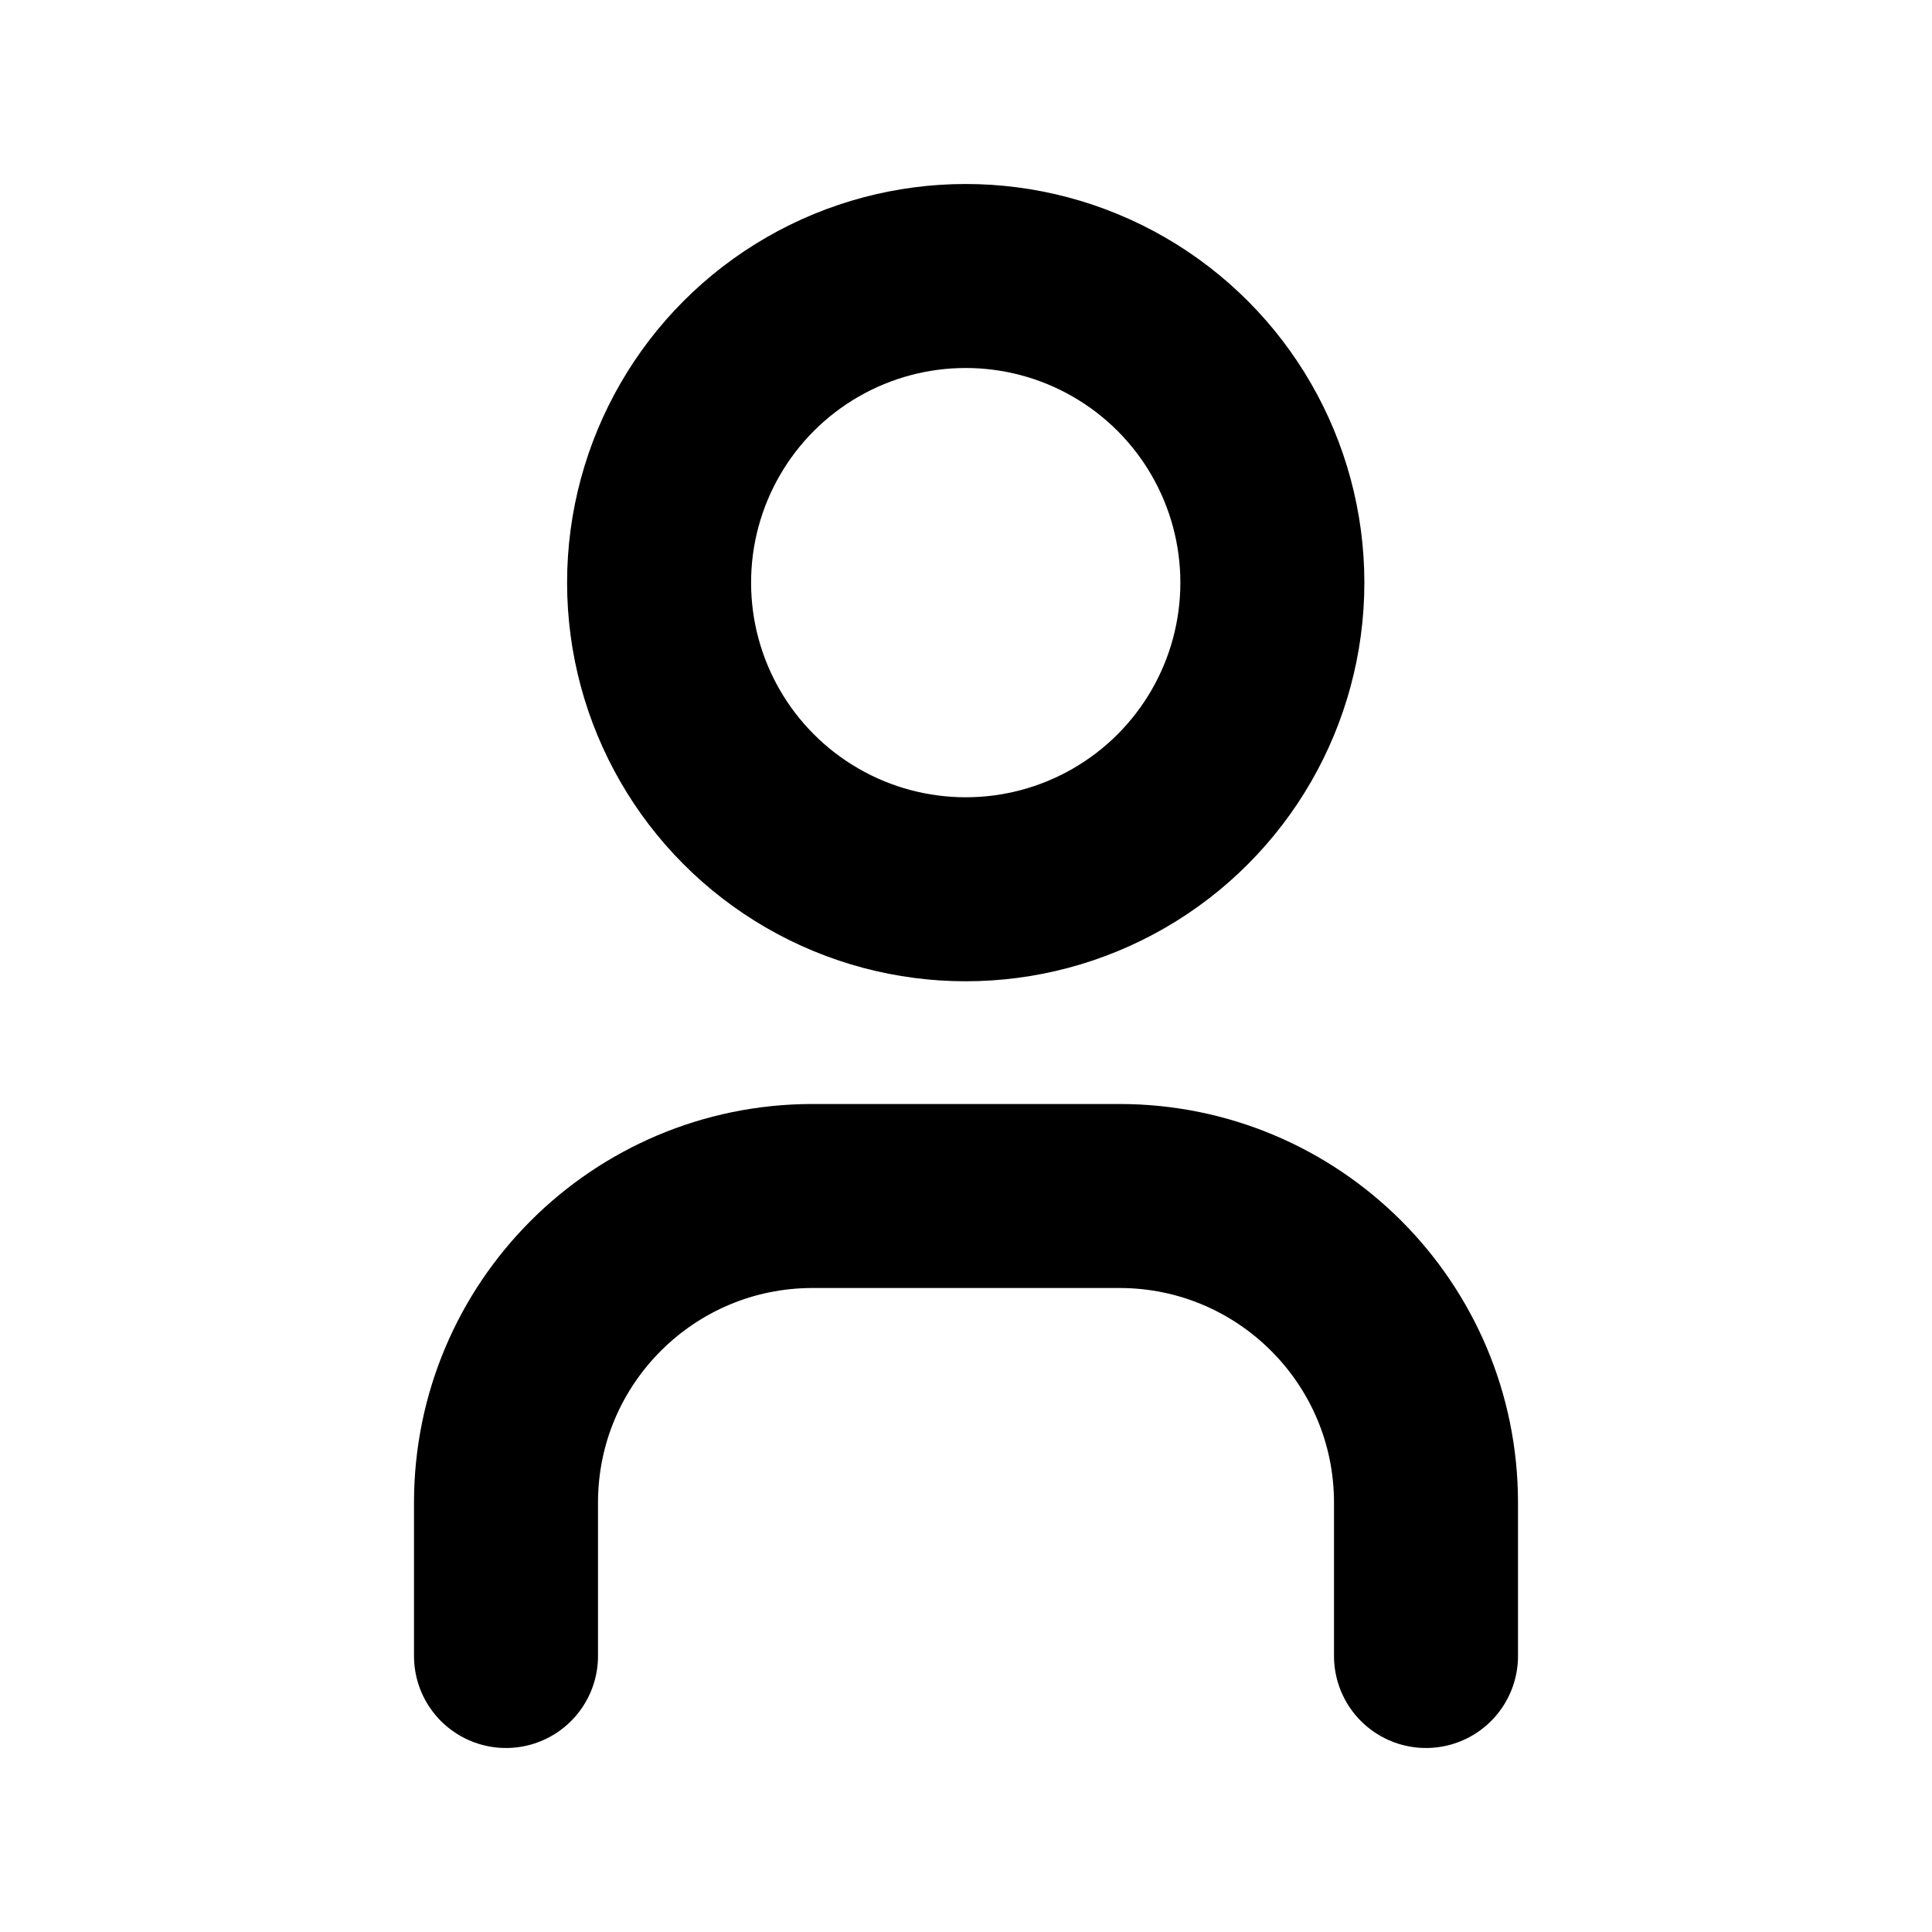 <svg
            width="21"
            height="21"
            viewBox="0 0 21 21"
            fill="none"
            xmlns="http://www.w3.org/2000/svg"
          >
            <ellipse
              cx="10.497"
              cy="6.333"
              rx="3.333"
              ry="3.333"
              stroke="black"
              stroke-width="2"
              stroke-linecap="round"
              stroke-linejoin="round"
            />
            <path
              d="M5.5 18V16.333C5.5 14.492 6.992 13 8.833 13H12.167C14.008 13 15.5 14.492 15.5 16.333V18"
              stroke="black"
              stroke-width="2"
              stroke-linecap="round"
              stroke-linejoin="round"
            />
          </svg>